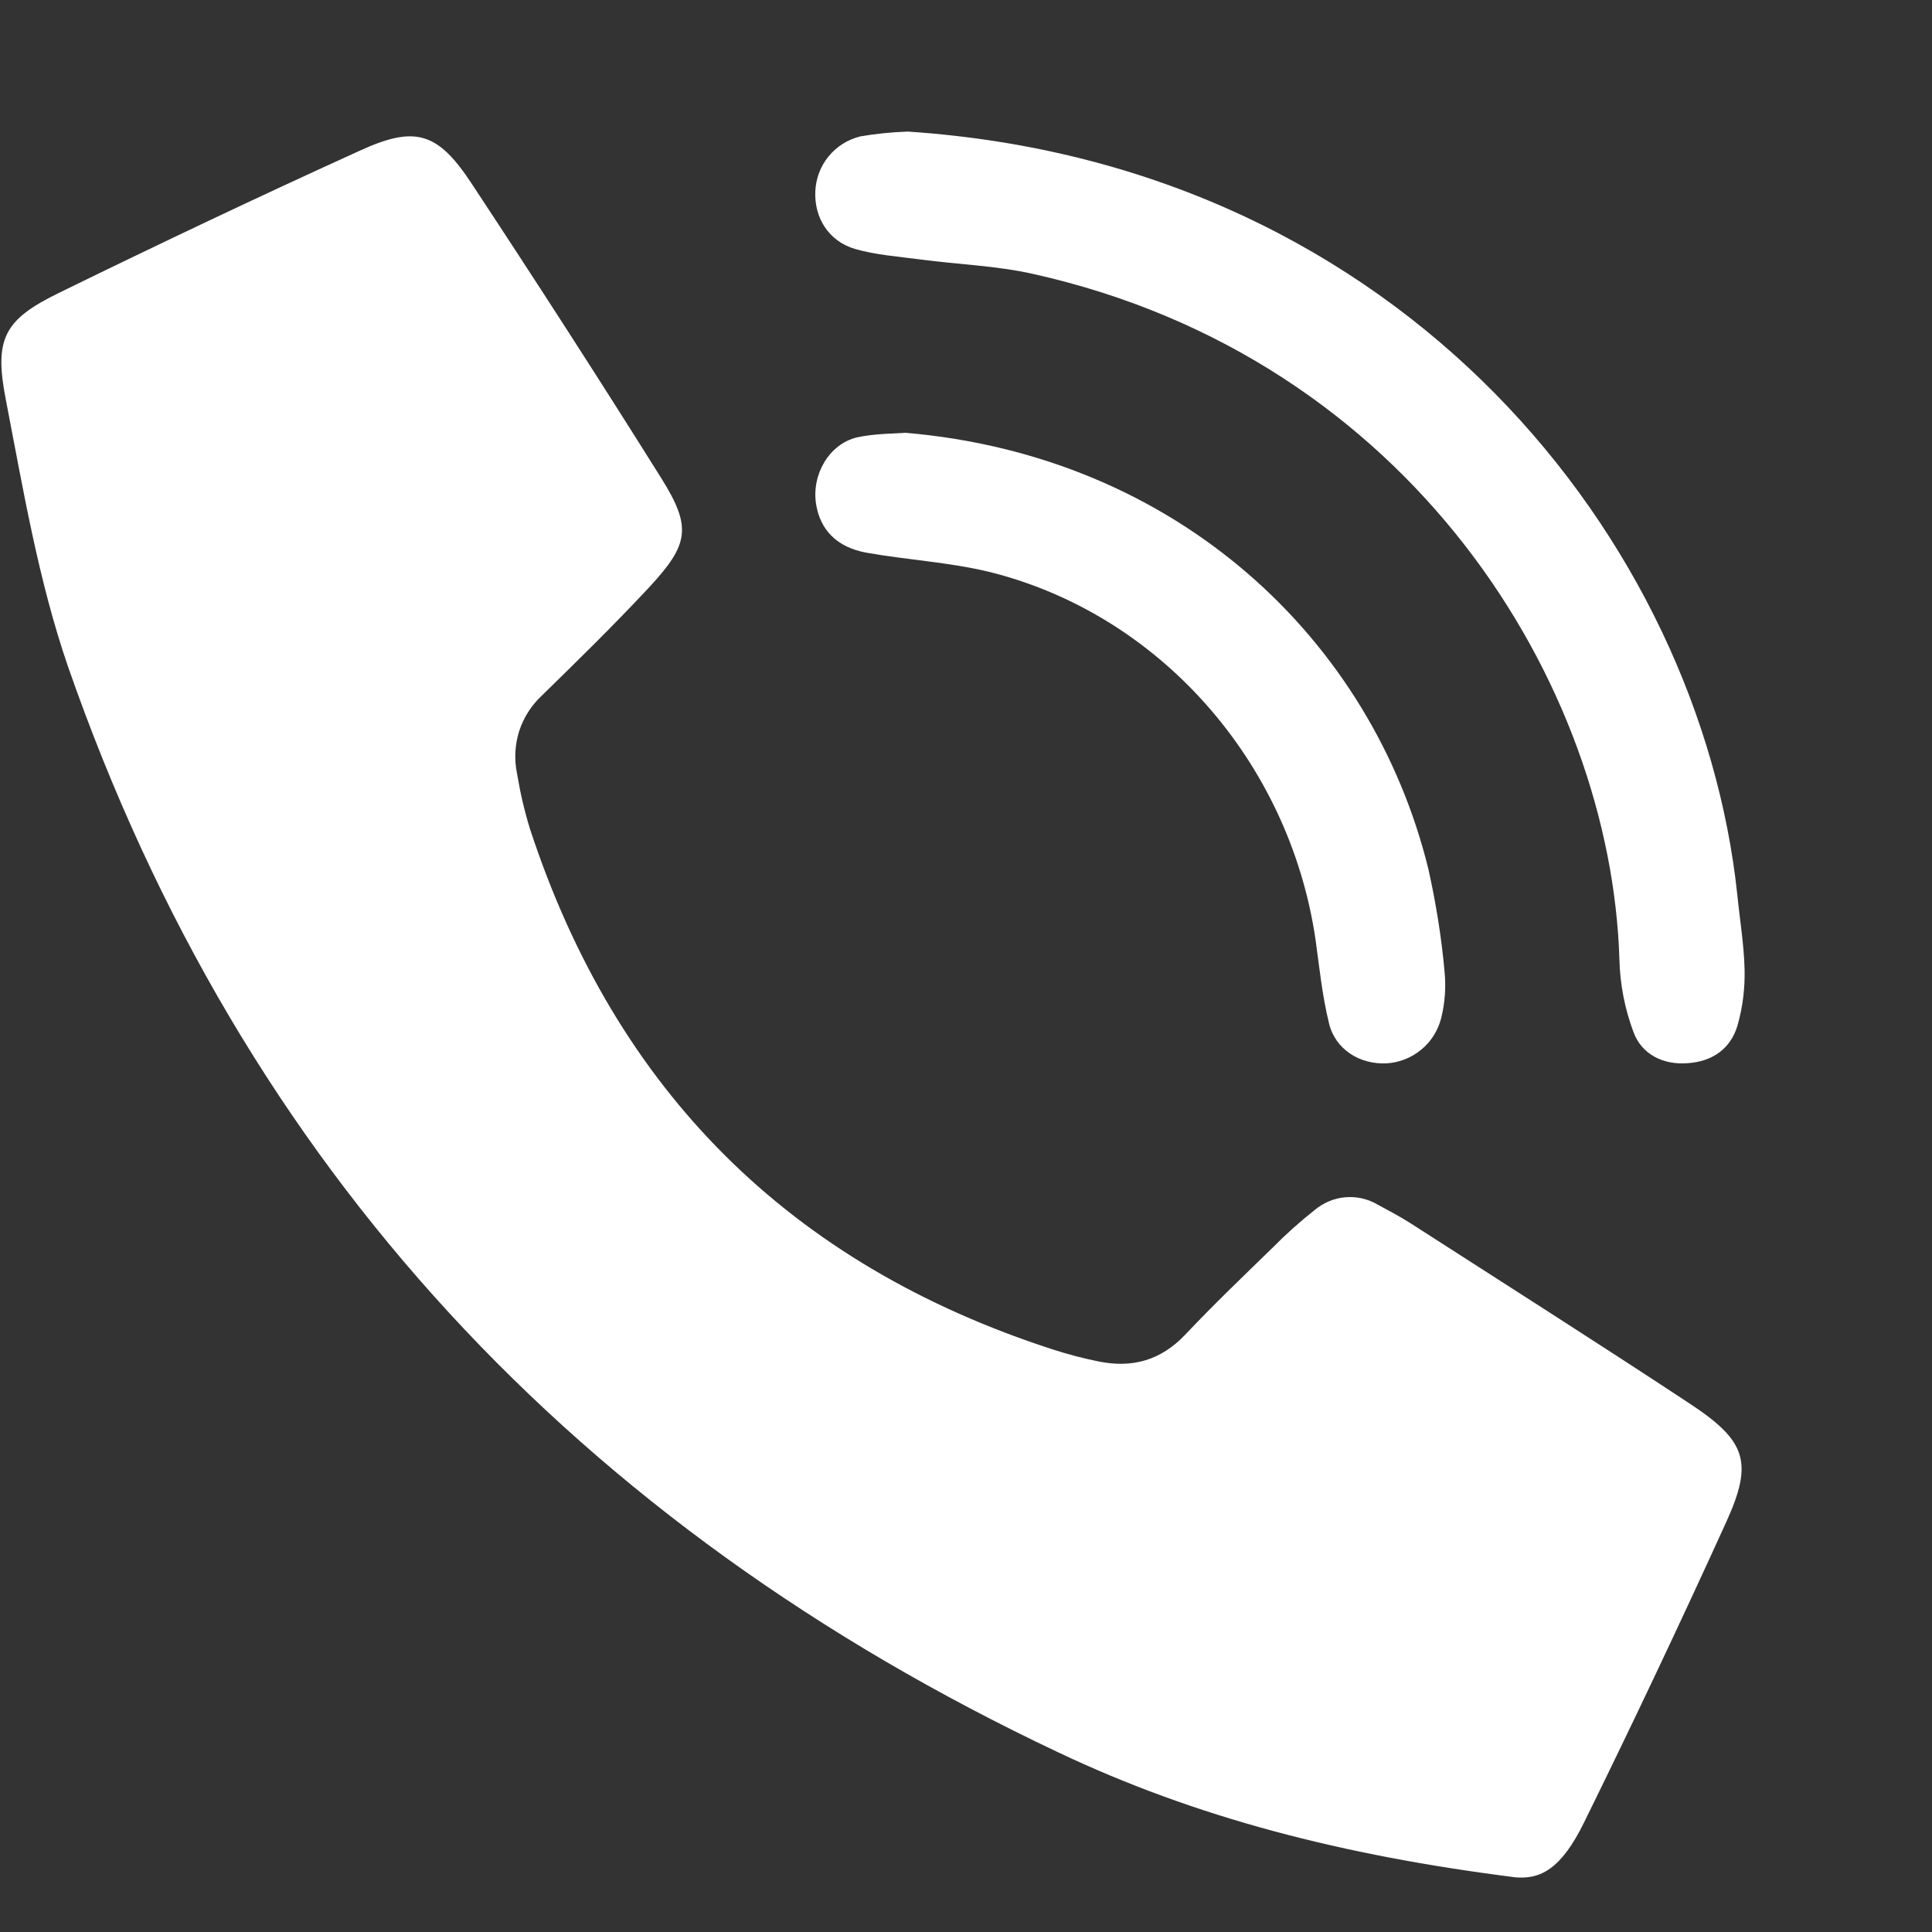<svg width="10" height="10" viewBox="0 0 10 10" fill="none" xmlns="http://www.w3.org/2000/svg">
<rect x="0" y="0" width="10" height="10" fill="#333333" stroke="none"/>
<path d="M7.844 9.717C6.95 9.604 6.189 9.408 5.475 9.069C3.001 7.899 1.258 6.051 0.353 3.453C0.199 3.007 0.12 2.533 0.03 2.068C-0.032 1.751 0.023 1.654 0.305 1.516C0.82 1.264 1.338 1.018 1.86 0.781C2.147 0.649 2.264 0.682 2.439 0.947C2.773 1.453 3.102 1.963 3.424 2.477C3.581 2.729 3.567 2.817 3.359 3.041C3.18 3.233 2.992 3.417 2.805 3.6C2.75 3.651 2.71 3.714 2.687 3.785C2.665 3.855 2.661 3.931 2.676 4.003C2.692 4.1 2.714 4.196 2.743 4.29C3.188 5.647 4.09 6.545 5.45 6.985C5.528 7.01 5.607 7.031 5.687 7.047C5.86 7.082 6.007 7.042 6.134 6.909C6.28 6.754 6.434 6.607 6.587 6.458C6.656 6.388 6.729 6.323 6.806 6.262C6.851 6.225 6.905 6.202 6.963 6.197C7.021 6.192 7.079 6.205 7.129 6.234C7.186 6.265 7.245 6.296 7.3 6.331C7.782 6.641 8.267 6.949 8.746 7.265C9.039 7.458 9.076 7.568 8.935 7.878C8.697 8.401 8.452 8.919 8.199 9.433C8.08 9.676 7.972 9.728 7.844 9.717Z" fill="white"/>
<path d="M4.698 0.681C7.275 0.852 8.799 2.812 8.992 4.629C9.005 4.759 9.027 4.889 9.03 5.02C9.032 5.118 9.02 5.215 8.993 5.309C8.957 5.429 8.863 5.494 8.736 5.503C8.609 5.513 8.499 5.458 8.456 5.345C8.41 5.223 8.385 5.095 8.382 4.965C8.338 3.545 7.305 1.855 5.348 1.418C5.157 1.375 4.959 1.369 4.764 1.343C4.651 1.328 4.536 1.32 4.427 1.289C4.289 1.249 4.214 1.127 4.22 0.99C4.223 0.924 4.247 0.86 4.289 0.809C4.331 0.758 4.388 0.722 4.453 0.706C4.534 0.692 4.616 0.684 4.698 0.681V0.681Z" fill="white"/>
<path d="M4.686 2.24C6.093 2.36 7.1 3.308 7.393 4.497C7.432 4.672 7.461 4.85 7.477 5.029C7.485 5.111 7.479 5.193 7.459 5.272C7.442 5.336 7.406 5.393 7.355 5.434C7.304 5.476 7.241 5.5 7.176 5.504C7.039 5.51 6.912 5.433 6.879 5.297C6.844 5.155 6.829 5.007 6.809 4.862C6.673 3.94 5.999 3.176 5.116 2.959C4.911 2.91 4.696 2.898 4.486 2.861C4.331 2.833 4.245 2.742 4.224 2.609C4.2 2.457 4.291 2.299 4.435 2.264C4.531 2.243 4.631 2.245 4.686 2.24Z" fill="white"/>
</svg>
